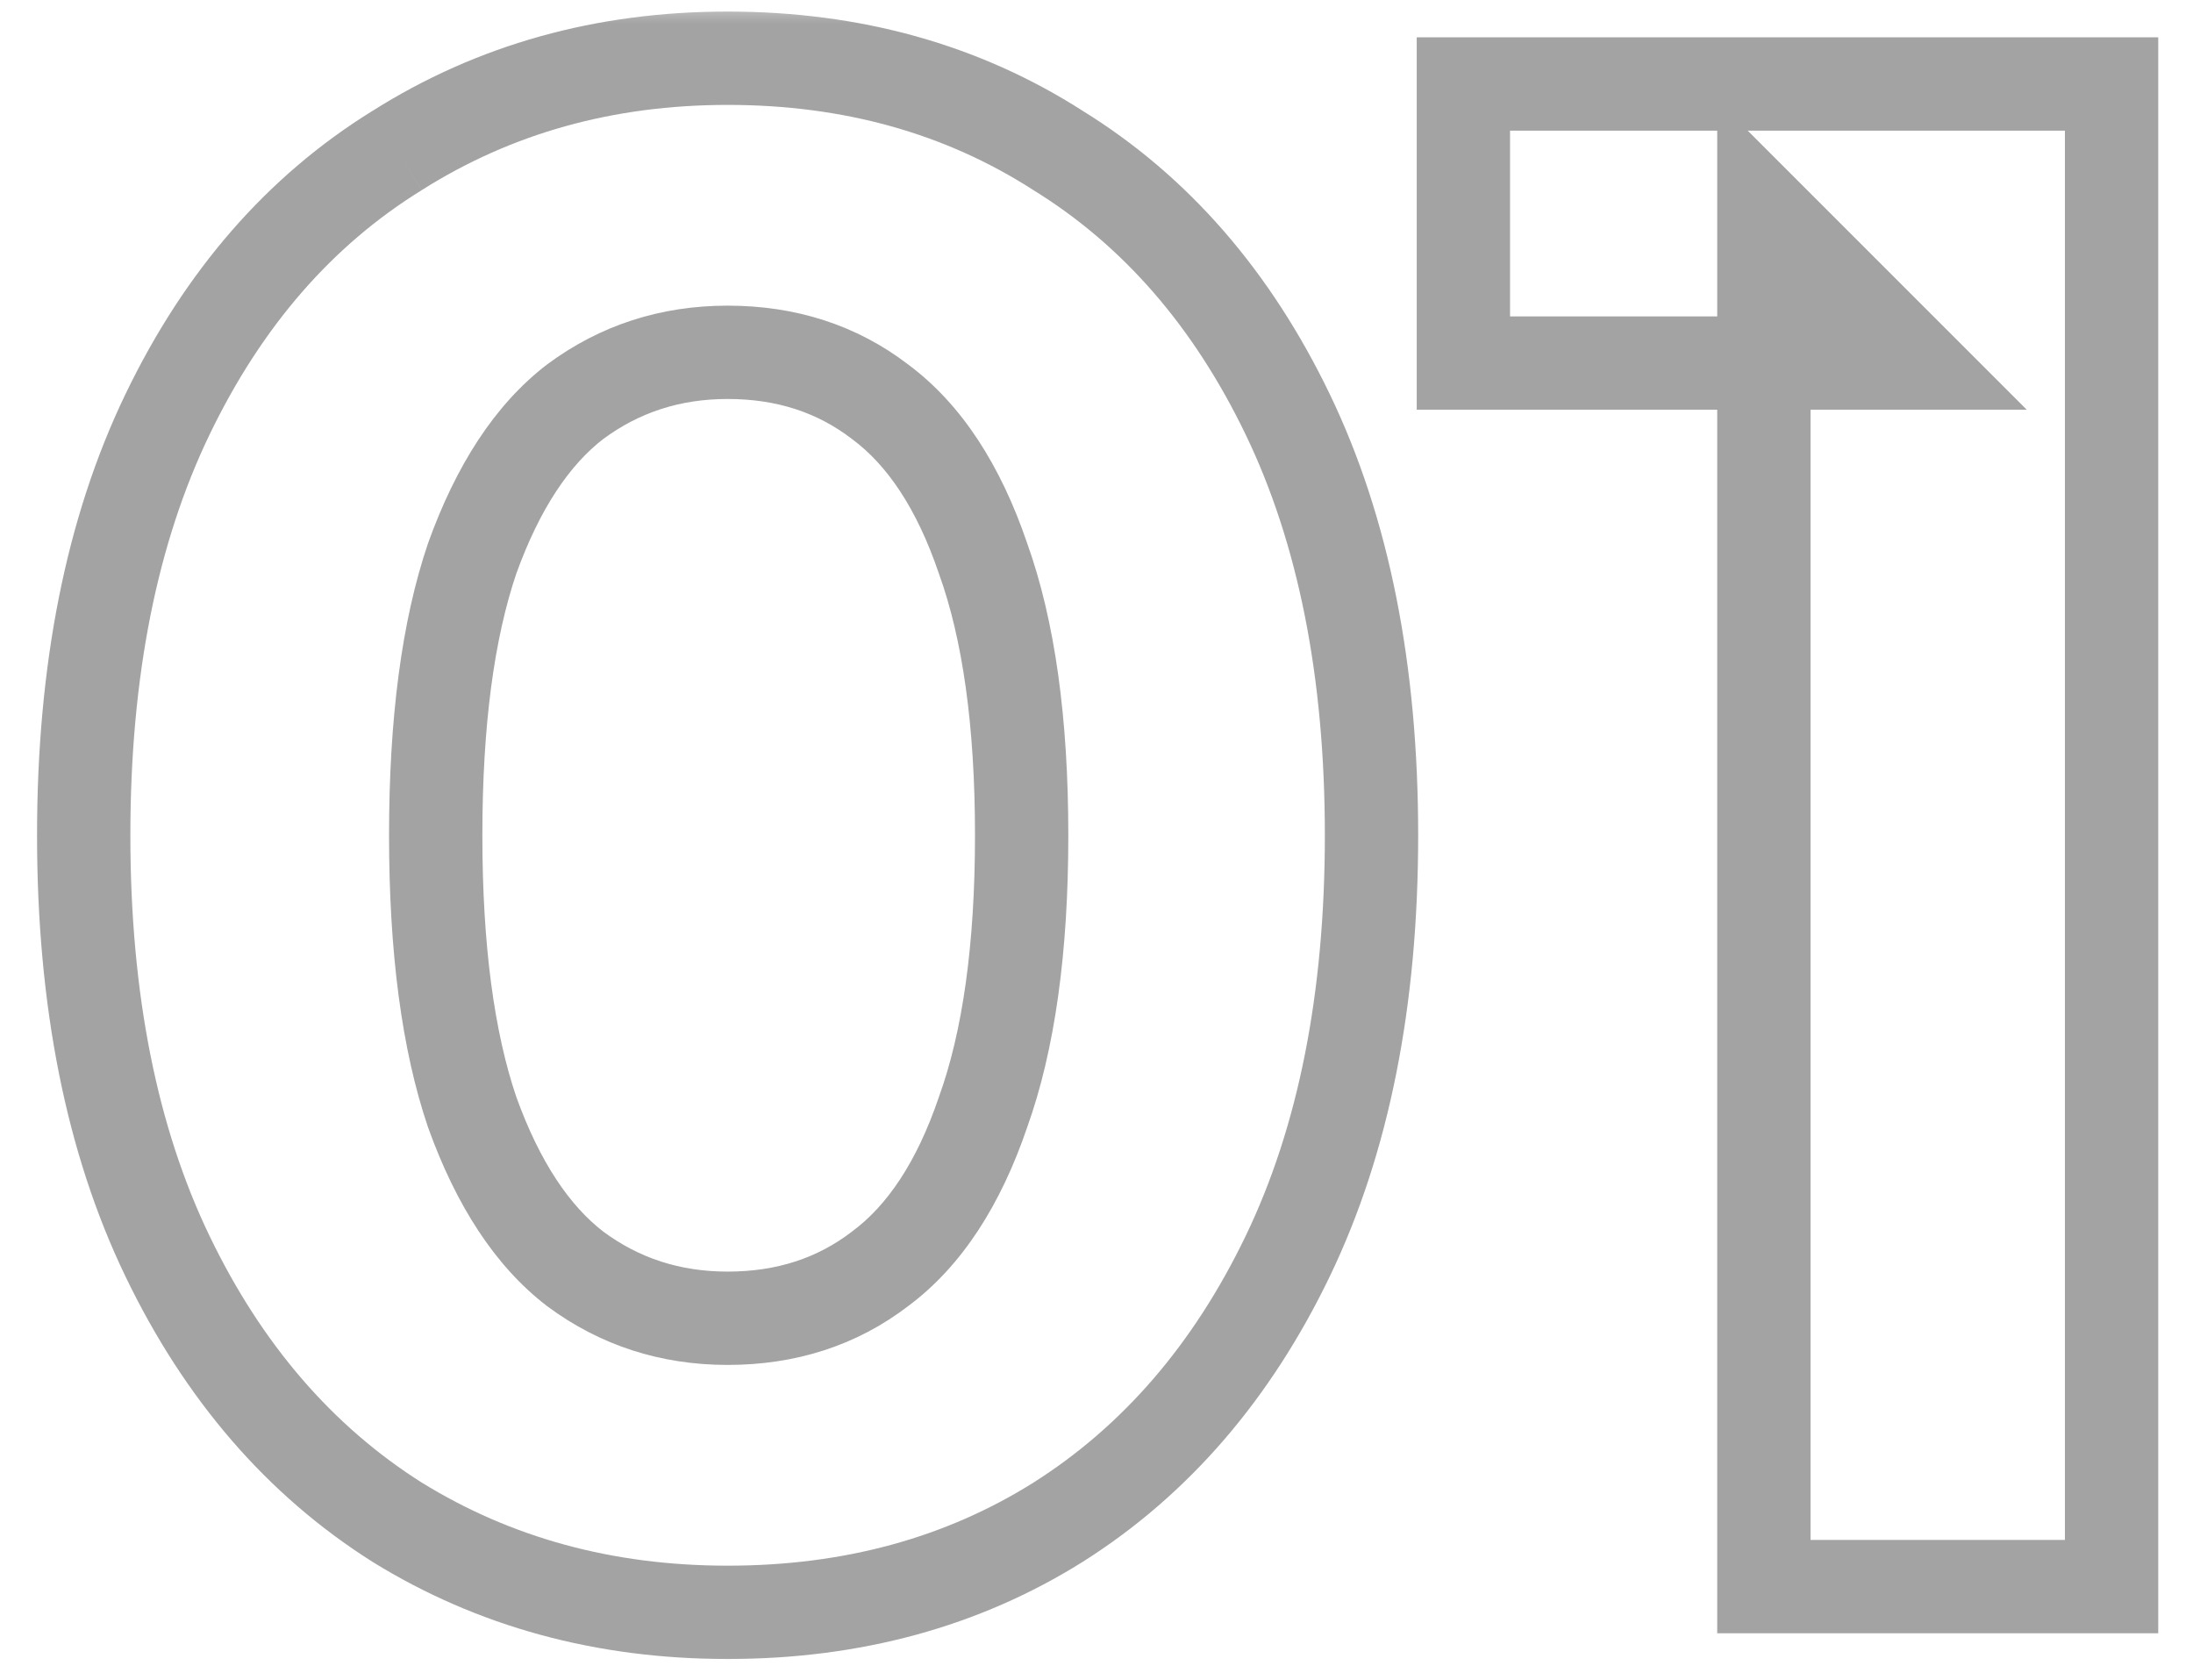 <svg width="47" height="36" viewBox="0 0 47 36" fill="none" xmlns="http://www.w3.org/2000/svg">
<mask id="path-1-outside-1_8197_2425" maskUnits="userSpaceOnUse" x="0" y="0" width="47" height="36" fill="black">
<rect fill="white" width="47" height="36"/>
<path d="M15.594 34.552C12.957 34.552 10.595 33.908 8.51 32.62C6.425 31.301 4.784 29.4 3.588 26.916C2.392 24.432 1.794 21.427 1.794 17.9C1.794 14.373 2.392 11.368 3.588 8.884C4.784 6.4 6.425 4.514 8.51 3.226C10.595 1.907 12.957 1.248 15.594 1.248C18.262 1.248 20.623 1.907 22.678 3.226C24.763 4.514 26.404 6.4 27.6 8.884C28.796 11.368 29.394 14.373 29.394 17.9C29.394 21.427 28.796 24.432 27.6 26.916C26.404 29.4 24.763 31.301 22.678 32.62C20.623 33.908 18.262 34.552 15.594 34.552ZM15.594 28.25C16.851 28.25 17.94 27.897 18.86 27.192C19.811 26.487 20.547 25.367 21.068 23.834C21.62 22.301 21.896 20.323 21.896 17.9C21.896 15.477 21.62 13.499 21.068 11.966C20.547 10.433 19.811 9.313 18.86 8.608C17.94 7.903 16.851 7.55 15.594 7.55C14.367 7.55 13.279 7.903 12.328 8.608C11.408 9.313 10.672 10.433 10.12 11.966C9.599 13.499 9.338 15.477 9.338 17.9C9.338 20.323 9.599 22.301 10.12 23.834C10.672 25.367 11.408 26.487 12.328 27.192C13.279 27.897 14.367 28.25 15.594 28.25ZM37.803 34V4.56L41.023 7.78H31.363V1.8H45.255V34H37.803Z"/>
</mask>
<path d="M8.51 32.62L7.976 33.465L7.985 33.471L8.51 32.62ZM3.588 26.916L2.687 27.35L3.588 26.916ZM3.588 8.884L4.489 9.318L3.588 8.884ZM8.51 3.226L9.036 4.077L9.044 4.071L8.51 3.226ZM22.678 3.226L22.138 4.068L22.145 4.072L22.152 4.077L22.678 3.226ZM27.6 8.884L26.699 9.318L27.6 8.884ZM27.6 26.916L26.699 26.482V26.482L27.6 26.916ZM22.678 32.62L23.209 33.467L23.212 33.465L22.678 32.62ZM18.86 27.192L18.264 26.389L18.258 26.394L18.252 26.398L18.86 27.192ZM21.068 23.834L20.127 23.495L20.124 23.504L20.121 23.512L21.068 23.834ZM21.068 11.966L20.121 12.288L20.124 12.296L20.127 12.305L21.068 11.966ZM18.86 8.608L18.252 9.402L18.258 9.406L18.264 9.411L18.86 8.608ZM12.328 8.608L11.732 7.805L11.726 7.81L11.72 7.814L12.328 8.608ZM10.12 11.966L9.179 11.627L9.176 11.636L9.173 11.644L10.12 11.966ZM10.12 23.834L9.173 24.156L9.176 24.164L9.179 24.173L10.12 23.834ZM12.328 27.192L11.72 27.986L11.726 27.99L11.732 27.995L12.328 27.192ZM15.594 34.552V33.552C13.128 33.552 10.951 32.952 9.035 31.769L8.51 32.62L7.985 33.471C10.24 34.864 12.786 35.552 15.594 35.552V34.552ZM8.51 32.62L9.044 31.775C7.136 30.568 5.614 28.818 4.489 26.482L3.588 26.916L2.687 27.35C3.954 29.982 5.714 32.035 7.976 33.465L8.51 32.62ZM3.588 26.916L4.489 26.482C3.374 24.166 2.794 21.317 2.794 17.9H1.794H0.794C0.794 21.536 1.41 24.698 2.687 27.35L3.588 26.916ZM1.794 17.9H2.794C2.794 14.483 3.374 11.634 4.489 9.318L3.588 8.884L2.687 8.45C1.41 11.102 0.794 14.264 0.794 17.9H1.794ZM3.588 8.884L4.489 9.318C5.613 6.984 7.132 5.252 9.035 4.077L8.51 3.226L7.985 2.375C5.717 3.776 3.955 5.816 2.687 8.45L3.588 8.884ZM8.51 3.226L9.044 4.071C10.959 2.861 13.132 2.248 15.594 2.248V1.248V0.248C12.781 0.248 10.232 0.954 7.976 2.381L8.51 3.226ZM15.594 1.248V2.248C18.089 2.248 20.259 2.862 22.138 4.068L22.678 3.226L23.218 2.384C20.987 0.953 18.435 0.248 15.594 0.248V1.248ZM22.678 3.226L22.152 4.077C24.056 5.252 25.575 6.984 26.699 9.318L27.6 8.884L28.501 8.45C27.233 5.816 25.471 3.776 23.203 2.375L22.678 3.226ZM27.6 8.884L26.699 9.318C27.814 11.634 28.394 14.483 28.394 17.9H29.394H30.394C30.394 14.264 29.778 11.102 28.501 8.45L27.6 8.884ZM29.394 17.9H28.394C28.394 21.317 27.814 24.166 26.699 26.482L27.6 26.916L28.501 27.35C29.778 24.698 30.394 21.536 30.394 17.9H29.394ZM27.6 26.916L26.699 26.482C25.574 28.818 24.052 30.568 22.143 31.775L22.678 32.62L23.212 33.465C25.474 32.035 27.234 29.982 28.501 27.35L27.6 26.916ZM22.678 32.62L22.147 31.773C20.267 32.951 18.094 33.552 15.594 33.552V34.552V35.552C18.43 35.552 20.98 34.865 23.209 33.467L22.678 32.62ZM15.594 28.25V29.25C17.052 29.25 18.359 28.836 19.468 27.986L18.86 27.192L18.252 26.398C17.521 26.958 16.651 27.25 15.594 27.25V28.25ZM18.86 27.192L19.456 27.995C20.62 27.132 21.451 25.812 22.015 24.156L21.068 23.834L20.121 23.512C19.642 24.922 19.002 25.842 18.264 26.389L18.86 27.192ZM21.068 23.834L22.009 24.173C22.614 22.491 22.896 20.387 22.896 17.9H21.896H20.896C20.896 20.258 20.626 22.11 20.127 23.495L21.068 23.834ZM21.896 17.9H22.896C22.896 15.413 22.614 13.309 22.009 11.627L21.068 11.966L20.127 12.305C20.626 13.69 20.896 15.542 20.896 17.9H21.896ZM21.068 11.966L22.015 11.644C21.451 9.987 20.62 8.668 19.456 7.805L18.86 8.608L18.264 9.411C19.002 9.958 19.642 10.878 20.121 12.288L21.068 11.966ZM18.86 8.608L19.468 7.814C18.359 6.964 17.052 6.55 15.594 6.55V7.55V8.55C16.651 8.55 17.521 8.842 18.252 9.402L18.86 8.608ZM15.594 7.55V6.55C14.161 6.55 12.862 6.967 11.732 7.805L12.328 8.608L12.924 9.411C13.696 8.839 14.574 8.55 15.594 8.55V7.55ZM12.328 8.608L11.72 7.814C10.598 8.675 9.771 9.984 9.179 11.627L10.12 11.966L11.061 12.305C11.573 10.882 12.219 9.952 12.936 9.402L12.328 8.608ZM10.12 11.966L9.173 11.644C8.604 13.319 8.338 15.417 8.338 17.9H9.338H10.338C10.338 15.538 10.594 13.68 11.067 12.288L10.12 11.966ZM9.338 17.9H8.338C8.338 20.383 8.604 22.481 9.173 24.156L10.12 23.834L11.067 23.512C10.594 22.12 10.338 20.262 10.338 17.9H9.338ZM10.12 23.834L9.179 24.173C9.771 25.816 10.598 27.125 11.72 27.986L12.328 27.192L12.936 26.398C12.219 25.848 11.573 24.918 11.061 23.495L10.12 23.834ZM12.328 27.192L11.732 27.995C12.862 28.833 14.161 29.25 15.594 29.25V28.25V27.25C14.574 27.25 13.696 26.962 12.924 26.389L12.328 27.192ZM37.803 34H36.803V35H37.803V34ZM37.803 4.56L38.51 3.853L36.803 2.146V4.56H37.803ZM41.023 7.78V8.78H43.437L41.73 7.073L41.023 7.78ZM31.363 7.78H30.363V8.78H31.363V7.78ZM31.363 1.8V0.8H30.363V1.8H31.363ZM45.255 1.8H46.255V0.8H45.255V1.8ZM45.255 34V35H46.255V34H45.255ZM37.803 34H38.803V4.56H37.803H36.803V34H37.803ZM37.803 4.56L37.096 5.267L40.316 8.487L41.023 7.78L41.73 7.073L38.51 3.853L37.803 4.56ZM41.023 7.78V6.78H31.363V7.78V8.78H41.023V7.78ZM31.363 7.78H32.363V1.8H31.363H30.363V7.78H31.363ZM31.363 1.8V2.8H45.255V1.8V0.8H31.363V1.8ZM45.255 1.8H44.255V34H45.255H46.255V1.8H45.255ZM45.255 34V33H37.803V34V35H45.255V34Z" fill="#A3A3A3" mask="url(#path-1-outside-1_8197_2425)"/>
</svg>
